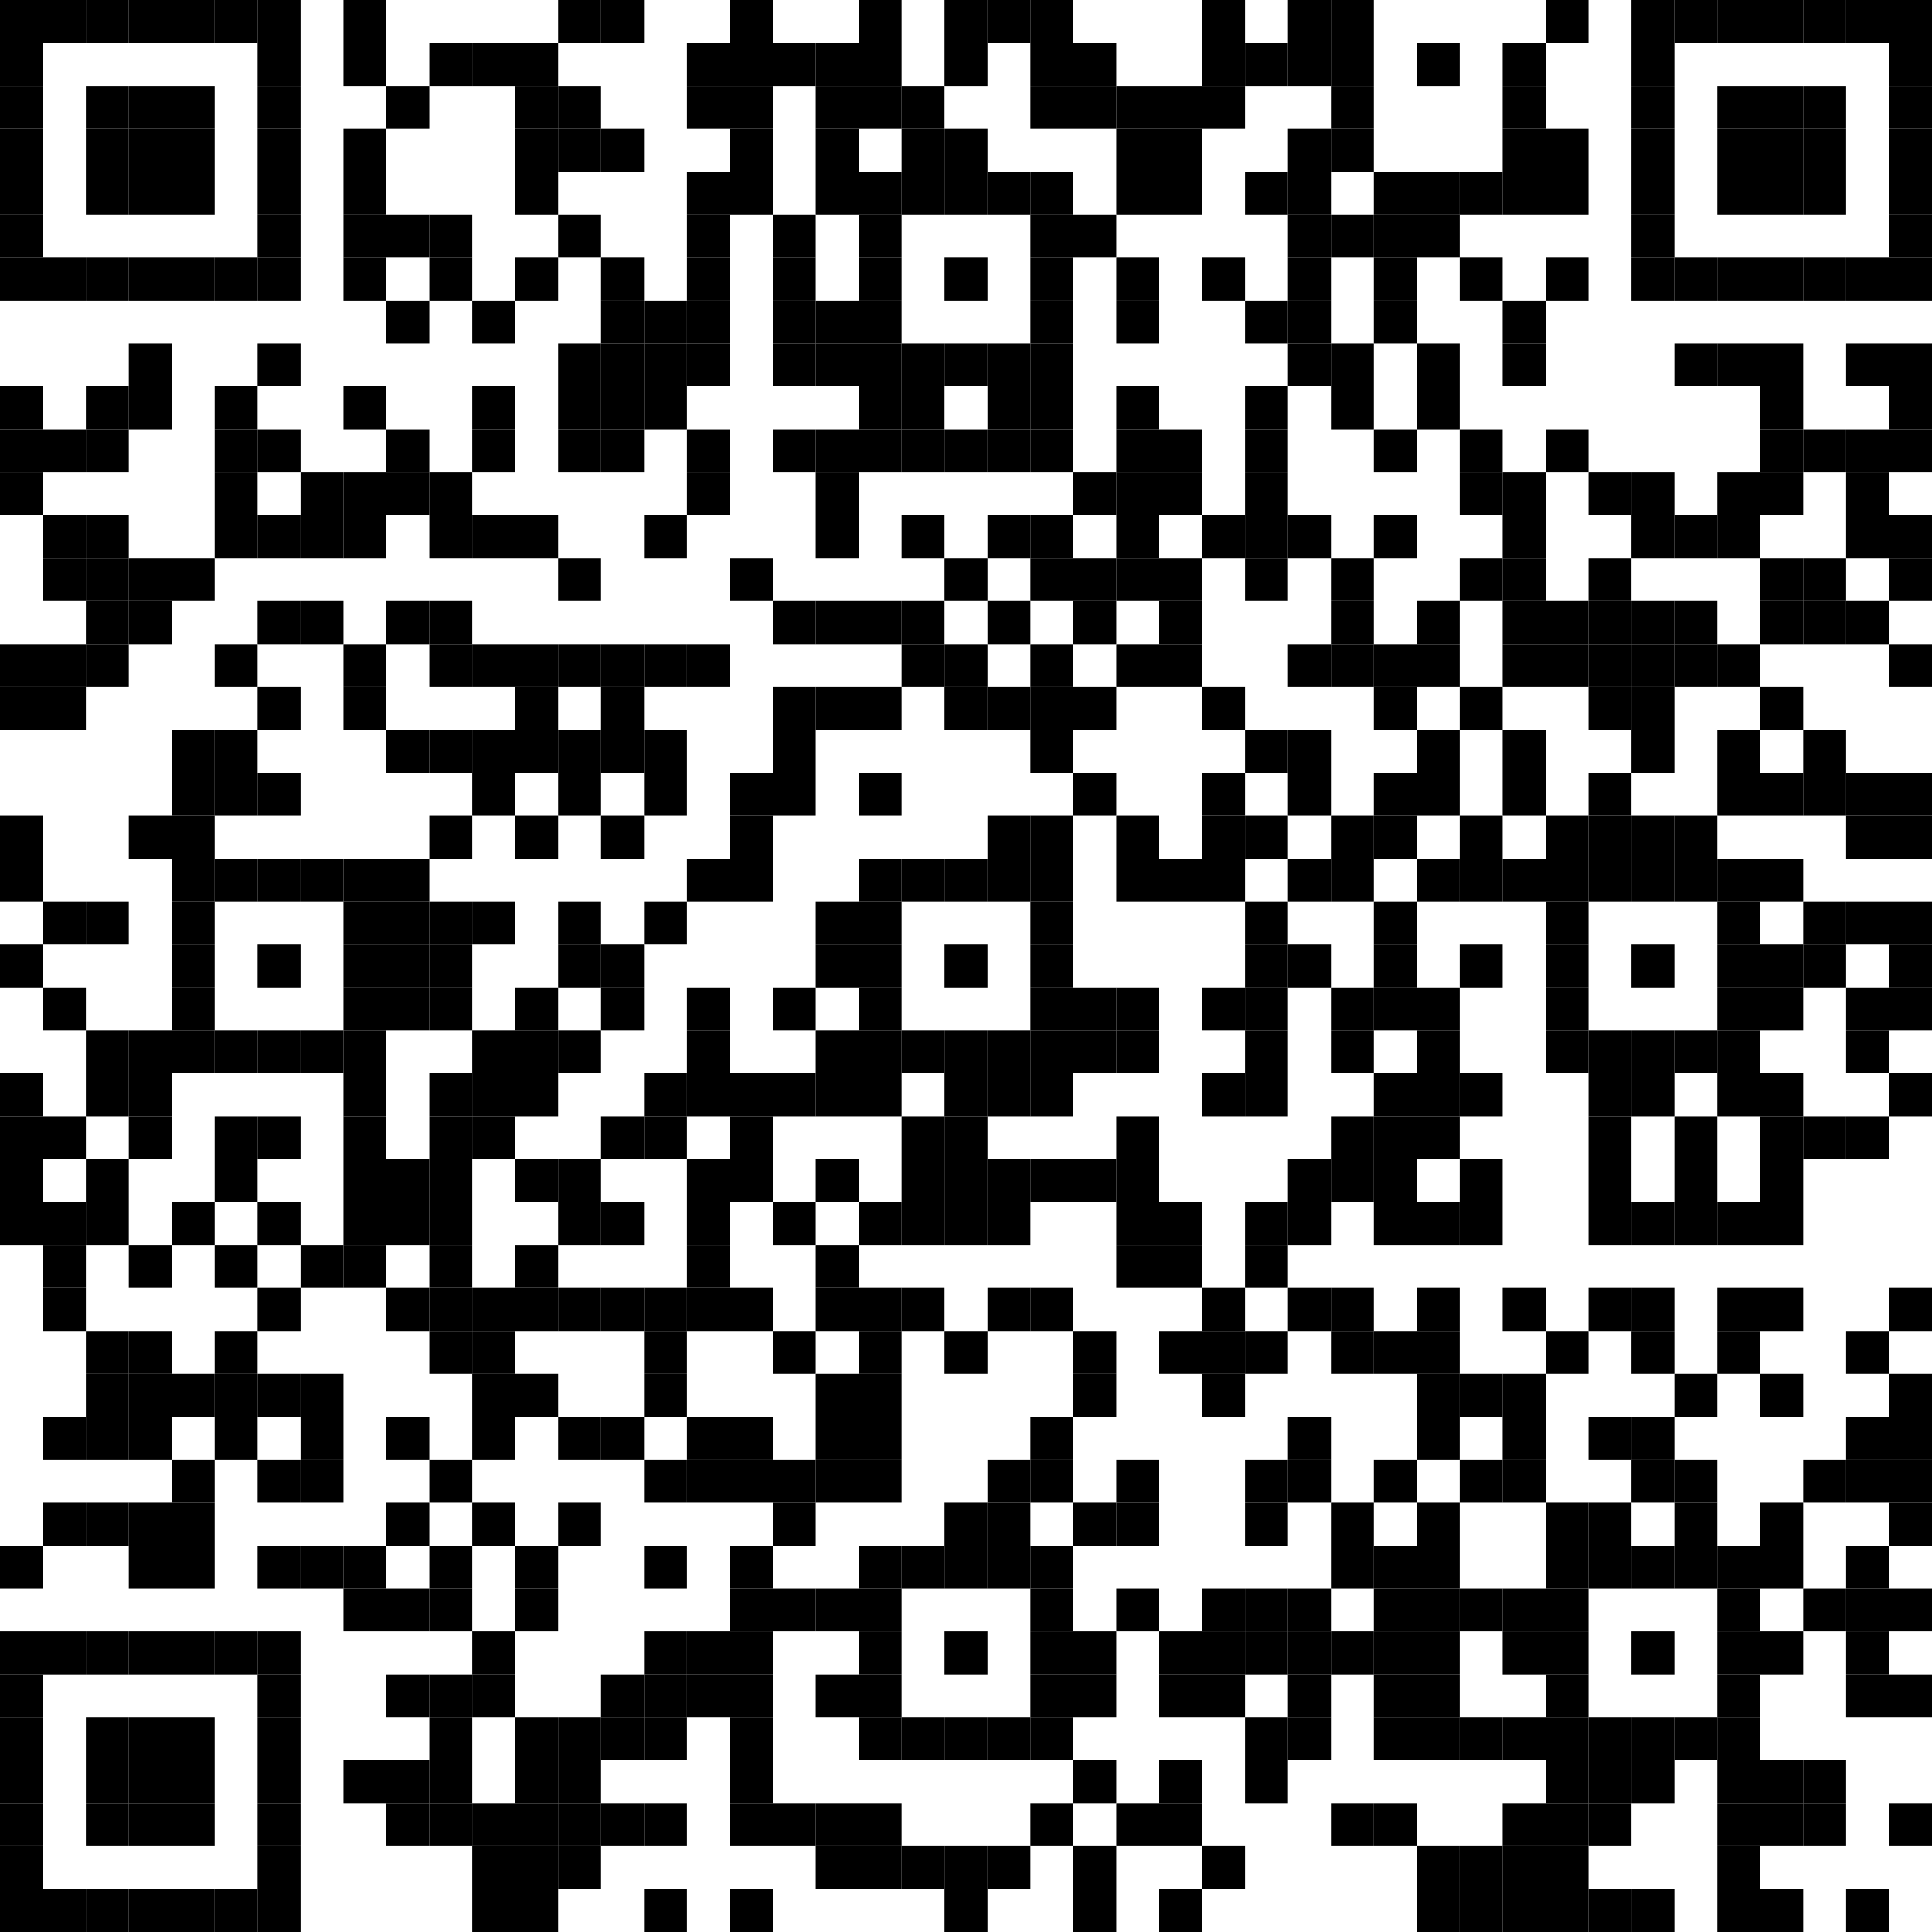<?xml version="1.0" standalone="no"?>
<svg xmlns="http://www.w3.org/2000/svg" viewBox="0 0 45 45" width="100%" height="100%" fill="#ffffff" xmlns:xlink="http://www.w3.org/1999/xlink"><rect fill="#ffffff" width="100%" height="100%"/><rect fill="#000000" width="1" height="1" id="template"/><use x="0" y="0" xlink:href="#template"/><use x="1" y="0" xlink:href="#template"/><use x="2" y="0" xlink:href="#template"/><use x="3" y="0" xlink:href="#template"/><use x="4" y="0" xlink:href="#template"/><use x="5" y="0" xlink:href="#template"/><use x="6" y="0" xlink:href="#template"/><use x="8" y="0" xlink:href="#template"/><use x="13" y="0" xlink:href="#template"/><use x="14" y="0" xlink:href="#template"/><use x="17" y="0" xlink:href="#template"/><use x="20" y="0" xlink:href="#template"/><use x="22" y="0" xlink:href="#template"/><use x="23" y="0" xlink:href="#template"/><use x="24" y="0" xlink:href="#template"/><use x="28" y="0" xlink:href="#template"/><use x="30" y="0" xlink:href="#template"/><use x="31" y="0" xlink:href="#template"/><use x="36" y="0" xlink:href="#template"/><use x="38" y="0" xlink:href="#template"/><use x="39" y="0" xlink:href="#template"/><use x="40" y="0" xlink:href="#template"/><use x="41" y="0" xlink:href="#template"/><use x="42" y="0" xlink:href="#template"/><use x="43" y="0" xlink:href="#template"/><use x="44" y="0" xlink:href="#template"/><use x="0" y="1" xlink:href="#template"/><use x="6" y="1" xlink:href="#template"/><use x="8" y="1" xlink:href="#template"/><use x="10" y="1" xlink:href="#template"/><use x="11" y="1" xlink:href="#template"/><use x="12" y="1" xlink:href="#template"/><use x="16" y="1" xlink:href="#template"/><use x="17" y="1" xlink:href="#template"/><use x="18" y="1" xlink:href="#template"/><use x="19" y="1" xlink:href="#template"/><use x="20" y="1" xlink:href="#template"/><use x="22" y="1" xlink:href="#template"/><use x="24" y="1" xlink:href="#template"/><use x="25" y="1" xlink:href="#template"/><use x="28" y="1" xlink:href="#template"/><use x="29" y="1" xlink:href="#template"/><use x="30" y="1" xlink:href="#template"/><use x="31" y="1" xlink:href="#template"/><use x="33" y="1" xlink:href="#template"/><use x="35" y="1" xlink:href="#template"/><use x="38" y="1" xlink:href="#template"/><use x="44" y="1" xlink:href="#template"/><use x="0" y="2" xlink:href="#template"/><use x="2" y="2" xlink:href="#template"/><use x="3" y="2" xlink:href="#template"/><use x="4" y="2" xlink:href="#template"/><use x="6" y="2" xlink:href="#template"/><use x="9" y="2" xlink:href="#template"/><use x="12" y="2" xlink:href="#template"/><use x="13" y="2" xlink:href="#template"/><use x="16" y="2" xlink:href="#template"/><use x="17" y="2" xlink:href="#template"/><use x="19" y="2" xlink:href="#template"/><use x="20" y="2" xlink:href="#template"/><use x="21" y="2" xlink:href="#template"/><use x="24" y="2" xlink:href="#template"/><use x="25" y="2" xlink:href="#template"/><use x="26" y="2" xlink:href="#template"/><use x="27" y="2" xlink:href="#template"/><use x="28" y="2" xlink:href="#template"/><use x="31" y="2" xlink:href="#template"/><use x="35" y="2" xlink:href="#template"/><use x="38" y="2" xlink:href="#template"/><use x="40" y="2" xlink:href="#template"/><use x="41" y="2" xlink:href="#template"/><use x="42" y="2" xlink:href="#template"/><use x="44" y="2" xlink:href="#template"/><use x="0" y="3" xlink:href="#template"/><use x="2" y="3" xlink:href="#template"/><use x="3" y="3" xlink:href="#template"/><use x="4" y="3" xlink:href="#template"/><use x="6" y="3" xlink:href="#template"/><use x="8" y="3" xlink:href="#template"/><use x="12" y="3" xlink:href="#template"/><use x="13" y="3" xlink:href="#template"/><use x="14" y="3" xlink:href="#template"/><use x="17" y="3" xlink:href="#template"/><use x="19" y="3" xlink:href="#template"/><use x="21" y="3" xlink:href="#template"/><use x="22" y="3" xlink:href="#template"/><use x="26" y="3" xlink:href="#template"/><use x="27" y="3" xlink:href="#template"/><use x="30" y="3" xlink:href="#template"/><use x="31" y="3" xlink:href="#template"/><use x="35" y="3" xlink:href="#template"/><use x="36" y="3" xlink:href="#template"/><use x="38" y="3" xlink:href="#template"/><use x="40" y="3" xlink:href="#template"/><use x="41" y="3" xlink:href="#template"/><use x="42" y="3" xlink:href="#template"/><use x="44" y="3" xlink:href="#template"/><use x="0" y="4" xlink:href="#template"/><use x="2" y="4" xlink:href="#template"/><use x="3" y="4" xlink:href="#template"/><use x="4" y="4" xlink:href="#template"/><use x="6" y="4" xlink:href="#template"/><use x="8" y="4" xlink:href="#template"/><use x="12" y="4" xlink:href="#template"/><use x="16" y="4" xlink:href="#template"/><use x="17" y="4" xlink:href="#template"/><use x="19" y="4" xlink:href="#template"/><use x="20" y="4" xlink:href="#template"/><use x="21" y="4" xlink:href="#template"/><use x="22" y="4" xlink:href="#template"/><use x="23" y="4" xlink:href="#template"/><use x="24" y="4" xlink:href="#template"/><use x="26" y="4" xlink:href="#template"/><use x="27" y="4" xlink:href="#template"/><use x="29" y="4" xlink:href="#template"/><use x="30" y="4" xlink:href="#template"/><use x="32" y="4" xlink:href="#template"/><use x="33" y="4" xlink:href="#template"/><use x="34" y="4" xlink:href="#template"/><use x="35" y="4" xlink:href="#template"/><use x="36" y="4" xlink:href="#template"/><use x="38" y="4" xlink:href="#template"/><use x="40" y="4" xlink:href="#template"/><use x="41" y="4" xlink:href="#template"/><use x="42" y="4" xlink:href="#template"/><use x="44" y="4" xlink:href="#template"/><use x="0" y="5" xlink:href="#template"/><use x="6" y="5" xlink:href="#template"/><use x="8" y="5" xlink:href="#template"/><use x="9" y="5" xlink:href="#template"/><use x="10" y="5" xlink:href="#template"/><use x="13" y="5" xlink:href="#template"/><use x="16" y="5" xlink:href="#template"/><use x="18" y="5" xlink:href="#template"/><use x="20" y="5" xlink:href="#template"/><use x="24" y="5" xlink:href="#template"/><use x="25" y="5" xlink:href="#template"/><use x="30" y="5" xlink:href="#template"/><use x="31" y="5" xlink:href="#template"/><use x="32" y="5" xlink:href="#template"/><use x="33" y="5" xlink:href="#template"/><use x="38" y="5" xlink:href="#template"/><use x="44" y="5" xlink:href="#template"/><use x="0" y="6" xlink:href="#template"/><use x="1" y="6" xlink:href="#template"/><use x="2" y="6" xlink:href="#template"/><use x="3" y="6" xlink:href="#template"/><use x="4" y="6" xlink:href="#template"/><use x="5" y="6" xlink:href="#template"/><use x="6" y="6" xlink:href="#template"/><use x="8" y="6" xlink:href="#template"/><use x="10" y="6" xlink:href="#template"/><use x="12" y="6" xlink:href="#template"/><use x="14" y="6" xlink:href="#template"/><use x="16" y="6" xlink:href="#template"/><use x="18" y="6" xlink:href="#template"/><use x="20" y="6" xlink:href="#template"/><use x="22" y="6" xlink:href="#template"/><use x="24" y="6" xlink:href="#template"/><use x="26" y="6" xlink:href="#template"/><use x="28" y="6" xlink:href="#template"/><use x="30" y="6" xlink:href="#template"/><use x="32" y="6" xlink:href="#template"/><use x="34" y="6" xlink:href="#template"/><use x="36" y="6" xlink:href="#template"/><use x="38" y="6" xlink:href="#template"/><use x="39" y="6" xlink:href="#template"/><use x="40" y="6" xlink:href="#template"/><use x="41" y="6" xlink:href="#template"/><use x="42" y="6" xlink:href="#template"/><use x="43" y="6" xlink:href="#template"/><use x="44" y="6" xlink:href="#template"/><use x="9" y="7" xlink:href="#template"/><use x="11" y="7" xlink:href="#template"/><use x="14" y="7" xlink:href="#template"/><use x="15" y="7" xlink:href="#template"/><use x="16" y="7" xlink:href="#template"/><use x="18" y="7" xlink:href="#template"/><use x="19" y="7" xlink:href="#template"/><use x="20" y="7" xlink:href="#template"/><use x="24" y="7" xlink:href="#template"/><use x="26" y="7" xlink:href="#template"/><use x="29" y="7" xlink:href="#template"/><use x="30" y="7" xlink:href="#template"/><use x="32" y="7" xlink:href="#template"/><use x="35" y="7" xlink:href="#template"/><use x="3" y="8" xlink:href="#template"/><use x="6" y="8" xlink:href="#template"/><use x="13" y="8" xlink:href="#template"/><use x="14" y="8" xlink:href="#template"/><use x="15" y="8" xlink:href="#template"/><use x="16" y="8" xlink:href="#template"/><use x="18" y="8" xlink:href="#template"/><use x="19" y="8" xlink:href="#template"/><use x="20" y="8" xlink:href="#template"/><use x="21" y="8" xlink:href="#template"/><use x="22" y="8" xlink:href="#template"/><use x="23" y="8" xlink:href="#template"/><use x="24" y="8" xlink:href="#template"/><use x="30" y="8" xlink:href="#template"/><use x="31" y="8" xlink:href="#template"/><use x="33" y="8" xlink:href="#template"/><use x="35" y="8" xlink:href="#template"/><use x="39" y="8" xlink:href="#template"/><use x="40" y="8" xlink:href="#template"/><use x="41" y="8" xlink:href="#template"/><use x="43" y="8" xlink:href="#template"/><use x="44" y="8" xlink:href="#template"/><use x="0" y="9" xlink:href="#template"/><use x="2" y="9" xlink:href="#template"/><use x="3" y="9" xlink:href="#template"/><use x="5" y="9" xlink:href="#template"/><use x="8" y="9" xlink:href="#template"/><use x="11" y="9" xlink:href="#template"/><use x="13" y="9" xlink:href="#template"/><use x="14" y="9" xlink:href="#template"/><use x="15" y="9" xlink:href="#template"/><use x="20" y="9" xlink:href="#template"/><use x="21" y="9" xlink:href="#template"/><use x="23" y="9" xlink:href="#template"/><use x="24" y="9" xlink:href="#template"/><use x="26" y="9" xlink:href="#template"/><use x="29" y="9" xlink:href="#template"/><use x="31" y="9" xlink:href="#template"/><use x="33" y="9" xlink:href="#template"/><use x="41" y="9" xlink:href="#template"/><use x="44" y="9" xlink:href="#template"/><use x="0" y="10" xlink:href="#template"/><use x="1" y="10" xlink:href="#template"/><use x="2" y="10" xlink:href="#template"/><use x="5" y="10" xlink:href="#template"/><use x="6" y="10" xlink:href="#template"/><use x="9" y="10" xlink:href="#template"/><use x="11" y="10" xlink:href="#template"/><use x="13" y="10" xlink:href="#template"/><use x="14" y="10" xlink:href="#template"/><use x="16" y="10" xlink:href="#template"/><use x="18" y="10" xlink:href="#template"/><use x="19" y="10" xlink:href="#template"/><use x="20" y="10" xlink:href="#template"/><use x="21" y="10" xlink:href="#template"/><use x="22" y="10" xlink:href="#template"/><use x="23" y="10" xlink:href="#template"/><use x="24" y="10" xlink:href="#template"/><use x="26" y="10" xlink:href="#template"/><use x="27" y="10" xlink:href="#template"/><use x="29" y="10" xlink:href="#template"/><use x="32" y="10" xlink:href="#template"/><use x="34" y="10" xlink:href="#template"/><use x="36" y="10" xlink:href="#template"/><use x="41" y="10" xlink:href="#template"/><use x="42" y="10" xlink:href="#template"/><use x="43" y="10" xlink:href="#template"/><use x="44" y="10" xlink:href="#template"/><use x="0" y="11" xlink:href="#template"/><use x="5" y="11" xlink:href="#template"/><use x="7" y="11" xlink:href="#template"/><use x="8" y="11" xlink:href="#template"/><use x="9" y="11" xlink:href="#template"/><use x="10" y="11" xlink:href="#template"/><use x="16" y="11" xlink:href="#template"/><use x="19" y="11" xlink:href="#template"/><use x="25" y="11" xlink:href="#template"/><use x="26" y="11" xlink:href="#template"/><use x="27" y="11" xlink:href="#template"/><use x="29" y="11" xlink:href="#template"/><use x="34" y="11" xlink:href="#template"/><use x="35" y="11" xlink:href="#template"/><use x="37" y="11" xlink:href="#template"/><use x="38" y="11" xlink:href="#template"/><use x="40" y="11" xlink:href="#template"/><use x="41" y="11" xlink:href="#template"/><use x="43" y="11" xlink:href="#template"/><use x="1" y="12" xlink:href="#template"/><use x="2" y="12" xlink:href="#template"/><use x="5" y="12" xlink:href="#template"/><use x="6" y="12" xlink:href="#template"/><use x="7" y="12" xlink:href="#template"/><use x="8" y="12" xlink:href="#template"/><use x="10" y="12" xlink:href="#template"/><use x="11" y="12" xlink:href="#template"/><use x="12" y="12" xlink:href="#template"/><use x="15" y="12" xlink:href="#template"/><use x="19" y="12" xlink:href="#template"/><use x="21" y="12" xlink:href="#template"/><use x="23" y="12" xlink:href="#template"/><use x="24" y="12" xlink:href="#template"/><use x="26" y="12" xlink:href="#template"/><use x="28" y="12" xlink:href="#template"/><use x="29" y="12" xlink:href="#template"/><use x="30" y="12" xlink:href="#template"/><use x="32" y="12" xlink:href="#template"/><use x="35" y="12" xlink:href="#template"/><use x="38" y="12" xlink:href="#template"/><use x="39" y="12" xlink:href="#template"/><use x="40" y="12" xlink:href="#template"/><use x="43" y="12" xlink:href="#template"/><use x="44" y="12" xlink:href="#template"/><use x="1" y="13" xlink:href="#template"/><use x="2" y="13" xlink:href="#template"/><use x="3" y="13" xlink:href="#template"/><use x="4" y="13" xlink:href="#template"/><use x="13" y="13" xlink:href="#template"/><use x="17" y="13" xlink:href="#template"/><use x="22" y="13" xlink:href="#template"/><use x="24" y="13" xlink:href="#template"/><use x="25" y="13" xlink:href="#template"/><use x="26" y="13" xlink:href="#template"/><use x="27" y="13" xlink:href="#template"/><use x="29" y="13" xlink:href="#template"/><use x="31" y="13" xlink:href="#template"/><use x="34" y="13" xlink:href="#template"/><use x="35" y="13" xlink:href="#template"/><use x="37" y="13" xlink:href="#template"/><use x="41" y="13" xlink:href="#template"/><use x="42" y="13" xlink:href="#template"/><use x="44" y="13" xlink:href="#template"/><use x="2" y="14" xlink:href="#template"/><use x="3" y="14" xlink:href="#template"/><use x="6" y="14" xlink:href="#template"/><use x="7" y="14" xlink:href="#template"/><use x="9" y="14" xlink:href="#template"/><use x="10" y="14" xlink:href="#template"/><use x="18" y="14" xlink:href="#template"/><use x="19" y="14" xlink:href="#template"/><use x="20" y="14" xlink:href="#template"/><use x="21" y="14" xlink:href="#template"/><use x="23" y="14" xlink:href="#template"/><use x="25" y="14" xlink:href="#template"/><use x="27" y="14" xlink:href="#template"/><use x="31" y="14" xlink:href="#template"/><use x="33" y="14" xlink:href="#template"/><use x="35" y="14" xlink:href="#template"/><use x="36" y="14" xlink:href="#template"/><use x="37" y="14" xlink:href="#template"/><use x="38" y="14" xlink:href="#template"/><use x="39" y="14" xlink:href="#template"/><use x="41" y="14" xlink:href="#template"/><use x="42" y="14" xlink:href="#template"/><use x="43" y="14" xlink:href="#template"/><use x="0" y="15" xlink:href="#template"/><use x="1" y="15" xlink:href="#template"/><use x="2" y="15" xlink:href="#template"/><use x="5" y="15" xlink:href="#template"/><use x="8" y="15" xlink:href="#template"/><use x="10" y="15" xlink:href="#template"/><use x="11" y="15" xlink:href="#template"/><use x="12" y="15" xlink:href="#template"/><use x="13" y="15" xlink:href="#template"/><use x="14" y="15" xlink:href="#template"/><use x="15" y="15" xlink:href="#template"/><use x="16" y="15" xlink:href="#template"/><use x="21" y="15" xlink:href="#template"/><use x="22" y="15" xlink:href="#template"/><use x="24" y="15" xlink:href="#template"/><use x="26" y="15" xlink:href="#template"/><use x="27" y="15" xlink:href="#template"/><use x="30" y="15" xlink:href="#template"/><use x="31" y="15" xlink:href="#template"/><use x="32" y="15" xlink:href="#template"/><use x="33" y="15" xlink:href="#template"/><use x="35" y="15" xlink:href="#template"/><use x="36" y="15" xlink:href="#template"/><use x="37" y="15" xlink:href="#template"/><use x="38" y="15" xlink:href="#template"/><use x="39" y="15" xlink:href="#template"/><use x="40" y="15" xlink:href="#template"/><use x="44" y="15" xlink:href="#template"/><use x="0" y="16" xlink:href="#template"/><use x="1" y="16" xlink:href="#template"/><use x="6" y="16" xlink:href="#template"/><use x="8" y="16" xlink:href="#template"/><use x="12" y="16" xlink:href="#template"/><use x="14" y="16" xlink:href="#template"/><use x="18" y="16" xlink:href="#template"/><use x="19" y="16" xlink:href="#template"/><use x="20" y="16" xlink:href="#template"/><use x="22" y="16" xlink:href="#template"/><use x="23" y="16" xlink:href="#template"/><use x="24" y="16" xlink:href="#template"/><use x="25" y="16" xlink:href="#template"/><use x="28" y="16" xlink:href="#template"/><use x="32" y="16" xlink:href="#template"/><use x="34" y="16" xlink:href="#template"/><use x="37" y="16" xlink:href="#template"/><use x="38" y="16" xlink:href="#template"/><use x="41" y="16" xlink:href="#template"/><use x="4" y="17" xlink:href="#template"/><use x="5" y="17" xlink:href="#template"/><use x="9" y="17" xlink:href="#template"/><use x="10" y="17" xlink:href="#template"/><use x="11" y="17" xlink:href="#template"/><use x="12" y="17" xlink:href="#template"/><use x="13" y="17" xlink:href="#template"/><use x="14" y="17" xlink:href="#template"/><use x="15" y="17" xlink:href="#template"/><use x="18" y="17" xlink:href="#template"/><use x="24" y="17" xlink:href="#template"/><use x="29" y="17" xlink:href="#template"/><use x="30" y="17" xlink:href="#template"/><use x="33" y="17" xlink:href="#template"/><use x="35" y="17" xlink:href="#template"/><use x="38" y="17" xlink:href="#template"/><use x="40" y="17" xlink:href="#template"/><use x="42" y="17" xlink:href="#template"/><use x="4" y="18" xlink:href="#template"/><use x="5" y="18" xlink:href="#template"/><use x="6" y="18" xlink:href="#template"/><use x="11" y="18" xlink:href="#template"/><use x="13" y="18" xlink:href="#template"/><use x="15" y="18" xlink:href="#template"/><use x="17" y="18" xlink:href="#template"/><use x="18" y="18" xlink:href="#template"/><use x="20" y="18" xlink:href="#template"/><use x="25" y="18" xlink:href="#template"/><use x="28" y="18" xlink:href="#template"/><use x="30" y="18" xlink:href="#template"/><use x="32" y="18" xlink:href="#template"/><use x="33" y="18" xlink:href="#template"/><use x="35" y="18" xlink:href="#template"/><use x="37" y="18" xlink:href="#template"/><use x="40" y="18" xlink:href="#template"/><use x="41" y="18" xlink:href="#template"/><use x="42" y="18" xlink:href="#template"/><use x="43" y="18" xlink:href="#template"/><use x="44" y="18" xlink:href="#template"/><use x="0" y="19" xlink:href="#template"/><use x="3" y="19" xlink:href="#template"/><use x="4" y="19" xlink:href="#template"/><use x="10" y="19" xlink:href="#template"/><use x="12" y="19" xlink:href="#template"/><use x="14" y="19" xlink:href="#template"/><use x="17" y="19" xlink:href="#template"/><use x="23" y="19" xlink:href="#template"/><use x="24" y="19" xlink:href="#template"/><use x="26" y="19" xlink:href="#template"/><use x="28" y="19" xlink:href="#template"/><use x="29" y="19" xlink:href="#template"/><use x="31" y="19" xlink:href="#template"/><use x="32" y="19" xlink:href="#template"/><use x="34" y="19" xlink:href="#template"/><use x="36" y="19" xlink:href="#template"/><use x="37" y="19" xlink:href="#template"/><use x="38" y="19" xlink:href="#template"/><use x="39" y="19" xlink:href="#template"/><use x="43" y="19" xlink:href="#template"/><use x="44" y="19" xlink:href="#template"/><use x="0" y="20" xlink:href="#template"/><use x="4" y="20" xlink:href="#template"/><use x="5" y="20" xlink:href="#template"/><use x="6" y="20" xlink:href="#template"/><use x="7" y="20" xlink:href="#template"/><use x="8" y="20" xlink:href="#template"/><use x="9" y="20" xlink:href="#template"/><use x="16" y="20" xlink:href="#template"/><use x="17" y="20" xlink:href="#template"/><use x="20" y="20" xlink:href="#template"/><use x="21" y="20" xlink:href="#template"/><use x="22" y="20" xlink:href="#template"/><use x="23" y="20" xlink:href="#template"/><use x="24" y="20" xlink:href="#template"/><use x="26" y="20" xlink:href="#template"/><use x="27" y="20" xlink:href="#template"/><use x="28" y="20" xlink:href="#template"/><use x="30" y="20" xlink:href="#template"/><use x="31" y="20" xlink:href="#template"/><use x="33" y="20" xlink:href="#template"/><use x="34" y="20" xlink:href="#template"/><use x="35" y="20" xlink:href="#template"/><use x="36" y="20" xlink:href="#template"/><use x="37" y="20" xlink:href="#template"/><use x="38" y="20" xlink:href="#template"/><use x="39" y="20" xlink:href="#template"/><use x="40" y="20" xlink:href="#template"/><use x="41" y="20" xlink:href="#template"/><use x="1" y="21" xlink:href="#template"/><use x="2" y="21" xlink:href="#template"/><use x="4" y="21" xlink:href="#template"/><use x="8" y="21" xlink:href="#template"/><use x="9" y="21" xlink:href="#template"/><use x="10" y="21" xlink:href="#template"/><use x="11" y="21" xlink:href="#template"/><use x="13" y="21" xlink:href="#template"/><use x="15" y="21" xlink:href="#template"/><use x="19" y="21" xlink:href="#template"/><use x="20" y="21" xlink:href="#template"/><use x="24" y="21" xlink:href="#template"/><use x="29" y="21" xlink:href="#template"/><use x="32" y="21" xlink:href="#template"/><use x="36" y="21" xlink:href="#template"/><use x="40" y="21" xlink:href="#template"/><use x="42" y="21" xlink:href="#template"/><use x="43" y="21" xlink:href="#template"/><use x="44" y="21" xlink:href="#template"/><use x="0" y="22" xlink:href="#template"/><use x="4" y="22" xlink:href="#template"/><use x="6" y="22" xlink:href="#template"/><use x="8" y="22" xlink:href="#template"/><use x="9" y="22" xlink:href="#template"/><use x="10" y="22" xlink:href="#template"/><use x="13" y="22" xlink:href="#template"/><use x="14" y="22" xlink:href="#template"/><use x="19" y="22" xlink:href="#template"/><use x="20" y="22" xlink:href="#template"/><use x="22" y="22" xlink:href="#template"/><use x="24" y="22" xlink:href="#template"/><use x="29" y="22" xlink:href="#template"/><use x="30" y="22" xlink:href="#template"/><use x="32" y="22" xlink:href="#template"/><use x="34" y="22" xlink:href="#template"/><use x="36" y="22" xlink:href="#template"/><use x="38" y="22" xlink:href="#template"/><use x="40" y="22" xlink:href="#template"/><use x="41" y="22" xlink:href="#template"/><use x="42" y="22" xlink:href="#template"/><use x="44" y="22" xlink:href="#template"/><use x="1" y="23" xlink:href="#template"/><use x="4" y="23" xlink:href="#template"/><use x="8" y="23" xlink:href="#template"/><use x="9" y="23" xlink:href="#template"/><use x="10" y="23" xlink:href="#template"/><use x="12" y="23" xlink:href="#template"/><use x="14" y="23" xlink:href="#template"/><use x="16" y="23" xlink:href="#template"/><use x="18" y="23" xlink:href="#template"/><use x="20" y="23" xlink:href="#template"/><use x="24" y="23" xlink:href="#template"/><use x="25" y="23" xlink:href="#template"/><use x="26" y="23" xlink:href="#template"/><use x="28" y="23" xlink:href="#template"/><use x="29" y="23" xlink:href="#template"/><use x="31" y="23" xlink:href="#template"/><use x="32" y="23" xlink:href="#template"/><use x="33" y="23" xlink:href="#template"/><use x="36" y="23" xlink:href="#template"/><use x="40" y="23" xlink:href="#template"/><use x="41" y="23" xlink:href="#template"/><use x="43" y="23" xlink:href="#template"/><use x="44" y="23" xlink:href="#template"/><use x="2" y="24" xlink:href="#template"/><use x="3" y="24" xlink:href="#template"/><use x="4" y="24" xlink:href="#template"/><use x="5" y="24" xlink:href="#template"/><use x="6" y="24" xlink:href="#template"/><use x="7" y="24" xlink:href="#template"/><use x="8" y="24" xlink:href="#template"/><use x="11" y="24" xlink:href="#template"/><use x="12" y="24" xlink:href="#template"/><use x="13" y="24" xlink:href="#template"/><use x="16" y="24" xlink:href="#template"/><use x="19" y="24" xlink:href="#template"/><use x="20" y="24" xlink:href="#template"/><use x="21" y="24" xlink:href="#template"/><use x="22" y="24" xlink:href="#template"/><use x="23" y="24" xlink:href="#template"/><use x="24" y="24" xlink:href="#template"/><use x="25" y="24" xlink:href="#template"/><use x="26" y="24" xlink:href="#template"/><use x="29" y="24" xlink:href="#template"/><use x="31" y="24" xlink:href="#template"/><use x="33" y="24" xlink:href="#template"/><use x="36" y="24" xlink:href="#template"/><use x="37" y="24" xlink:href="#template"/><use x="38" y="24" xlink:href="#template"/><use x="39" y="24" xlink:href="#template"/><use x="40" y="24" xlink:href="#template"/><use x="43" y="24" xlink:href="#template"/><use x="0" y="25" xlink:href="#template"/><use x="2" y="25" xlink:href="#template"/><use x="3" y="25" xlink:href="#template"/><use x="8" y="25" xlink:href="#template"/><use x="10" y="25" xlink:href="#template"/><use x="11" y="25" xlink:href="#template"/><use x="12" y="25" xlink:href="#template"/><use x="15" y="25" xlink:href="#template"/><use x="16" y="25" xlink:href="#template"/><use x="17" y="25" xlink:href="#template"/><use x="18" y="25" xlink:href="#template"/><use x="19" y="25" xlink:href="#template"/><use x="20" y="25" xlink:href="#template"/><use x="22" y="25" xlink:href="#template"/><use x="23" y="25" xlink:href="#template"/><use x="24" y="25" xlink:href="#template"/><use x="28" y="25" xlink:href="#template"/><use x="29" y="25" xlink:href="#template"/><use x="32" y="25" xlink:href="#template"/><use x="33" y="25" xlink:href="#template"/><use x="34" y="25" xlink:href="#template"/><use x="37" y="25" xlink:href="#template"/><use x="38" y="25" xlink:href="#template"/><use x="40" y="25" xlink:href="#template"/><use x="41" y="25" xlink:href="#template"/><use x="44" y="25" xlink:href="#template"/><use x="0" y="26" xlink:href="#template"/><use x="1" y="26" xlink:href="#template"/><use x="3" y="26" xlink:href="#template"/><use x="5" y="26" xlink:href="#template"/><use x="6" y="26" xlink:href="#template"/><use x="8" y="26" xlink:href="#template"/><use x="10" y="26" xlink:href="#template"/><use x="11" y="26" xlink:href="#template"/><use x="14" y="26" xlink:href="#template"/><use x="15" y="26" xlink:href="#template"/><use x="17" y="26" xlink:href="#template"/><use x="21" y="26" xlink:href="#template"/><use x="22" y="26" xlink:href="#template"/><use x="26" y="26" xlink:href="#template"/><use x="31" y="26" xlink:href="#template"/><use x="32" y="26" xlink:href="#template"/><use x="33" y="26" xlink:href="#template"/><use x="37" y="26" xlink:href="#template"/><use x="39" y="26" xlink:href="#template"/><use x="41" y="26" xlink:href="#template"/><use x="42" y="26" xlink:href="#template"/><use x="43" y="26" xlink:href="#template"/><use x="0" y="27" xlink:href="#template"/><use x="2" y="27" xlink:href="#template"/><use x="5" y="27" xlink:href="#template"/><use x="8" y="27" xlink:href="#template"/><use x="9" y="27" xlink:href="#template"/><use x="10" y="27" xlink:href="#template"/><use x="12" y="27" xlink:href="#template"/><use x="13" y="27" xlink:href="#template"/><use x="16" y="27" xlink:href="#template"/><use x="17" y="27" xlink:href="#template"/><use x="19" y="27" xlink:href="#template"/><use x="21" y="27" xlink:href="#template"/><use x="22" y="27" xlink:href="#template"/><use x="23" y="27" xlink:href="#template"/><use x="24" y="27" xlink:href="#template"/><use x="25" y="27" xlink:href="#template"/><use x="26" y="27" xlink:href="#template"/><use x="30" y="27" xlink:href="#template"/><use x="31" y="27" xlink:href="#template"/><use x="32" y="27" xlink:href="#template"/><use x="34" y="27" xlink:href="#template"/><use x="37" y="27" xlink:href="#template"/><use x="39" y="27" xlink:href="#template"/><use x="41" y="27" xlink:href="#template"/><use x="0" y="28" xlink:href="#template"/><use x="1" y="28" xlink:href="#template"/><use x="2" y="28" xlink:href="#template"/><use x="4" y="28" xlink:href="#template"/><use x="6" y="28" xlink:href="#template"/><use x="8" y="28" xlink:href="#template"/><use x="9" y="28" xlink:href="#template"/><use x="10" y="28" xlink:href="#template"/><use x="13" y="28" xlink:href="#template"/><use x="14" y="28" xlink:href="#template"/><use x="16" y="28" xlink:href="#template"/><use x="18" y="28" xlink:href="#template"/><use x="20" y="28" xlink:href="#template"/><use x="21" y="28" xlink:href="#template"/><use x="22" y="28" xlink:href="#template"/><use x="23" y="28" xlink:href="#template"/><use x="26" y="28" xlink:href="#template"/><use x="27" y="28" xlink:href="#template"/><use x="29" y="28" xlink:href="#template"/><use x="30" y="28" xlink:href="#template"/><use x="32" y="28" xlink:href="#template"/><use x="33" y="28" xlink:href="#template"/><use x="34" y="28" xlink:href="#template"/><use x="37" y="28" xlink:href="#template"/><use x="38" y="28" xlink:href="#template"/><use x="39" y="28" xlink:href="#template"/><use x="40" y="28" xlink:href="#template"/><use x="41" y="28" xlink:href="#template"/><use x="1" y="29" xlink:href="#template"/><use x="3" y="29" xlink:href="#template"/><use x="5" y="29" xlink:href="#template"/><use x="7" y="29" xlink:href="#template"/><use x="8" y="29" xlink:href="#template"/><use x="10" y="29" xlink:href="#template"/><use x="12" y="29" xlink:href="#template"/><use x="16" y="29" xlink:href="#template"/><use x="19" y="29" xlink:href="#template"/><use x="26" y="29" xlink:href="#template"/><use x="27" y="29" xlink:href="#template"/><use x="29" y="29" xlink:href="#template"/><use x="1" y="30" xlink:href="#template"/><use x="6" y="30" xlink:href="#template"/><use x="9" y="30" xlink:href="#template"/><use x="10" y="30" xlink:href="#template"/><use x="11" y="30" xlink:href="#template"/><use x="12" y="30" xlink:href="#template"/><use x="13" y="30" xlink:href="#template"/><use x="14" y="30" xlink:href="#template"/><use x="15" y="30" xlink:href="#template"/><use x="16" y="30" xlink:href="#template"/><use x="17" y="30" xlink:href="#template"/><use x="19" y="30" xlink:href="#template"/><use x="20" y="30" xlink:href="#template"/><use x="21" y="30" xlink:href="#template"/><use x="23" y="30" xlink:href="#template"/><use x="24" y="30" xlink:href="#template"/><use x="28" y="30" xlink:href="#template"/><use x="30" y="30" xlink:href="#template"/><use x="31" y="30" xlink:href="#template"/><use x="33" y="30" xlink:href="#template"/><use x="35" y="30" xlink:href="#template"/><use x="37" y="30" xlink:href="#template"/><use x="38" y="30" xlink:href="#template"/><use x="40" y="30" xlink:href="#template"/><use x="41" y="30" xlink:href="#template"/><use x="44" y="30" xlink:href="#template"/><use x="2" y="31" xlink:href="#template"/><use x="3" y="31" xlink:href="#template"/><use x="5" y="31" xlink:href="#template"/><use x="10" y="31" xlink:href="#template"/><use x="11" y="31" xlink:href="#template"/><use x="15" y="31" xlink:href="#template"/><use x="18" y="31" xlink:href="#template"/><use x="20" y="31" xlink:href="#template"/><use x="22" y="31" xlink:href="#template"/><use x="25" y="31" xlink:href="#template"/><use x="27" y="31" xlink:href="#template"/><use x="28" y="31" xlink:href="#template"/><use x="29" y="31" xlink:href="#template"/><use x="31" y="31" xlink:href="#template"/><use x="32" y="31" xlink:href="#template"/><use x="33" y="31" xlink:href="#template"/><use x="36" y="31" xlink:href="#template"/><use x="38" y="31" xlink:href="#template"/><use x="40" y="31" xlink:href="#template"/><use x="43" y="31" xlink:href="#template"/><use x="2" y="32" xlink:href="#template"/><use x="3" y="32" xlink:href="#template"/><use x="4" y="32" xlink:href="#template"/><use x="5" y="32" xlink:href="#template"/><use x="6" y="32" xlink:href="#template"/><use x="7" y="32" xlink:href="#template"/><use x="11" y="32" xlink:href="#template"/><use x="12" y="32" xlink:href="#template"/><use x="15" y="32" xlink:href="#template"/><use x="19" y="32" xlink:href="#template"/><use x="20" y="32" xlink:href="#template"/><use x="25" y="32" xlink:href="#template"/><use x="28" y="32" xlink:href="#template"/><use x="33" y="32" xlink:href="#template"/><use x="34" y="32" xlink:href="#template"/><use x="35" y="32" xlink:href="#template"/><use x="39" y="32" xlink:href="#template"/><use x="41" y="32" xlink:href="#template"/><use x="44" y="32" xlink:href="#template"/><use x="1" y="33" xlink:href="#template"/><use x="2" y="33" xlink:href="#template"/><use x="3" y="33" xlink:href="#template"/><use x="5" y="33" xlink:href="#template"/><use x="7" y="33" xlink:href="#template"/><use x="9" y="33" xlink:href="#template"/><use x="11" y="33" xlink:href="#template"/><use x="13" y="33" xlink:href="#template"/><use x="14" y="33" xlink:href="#template"/><use x="16" y="33" xlink:href="#template"/><use x="17" y="33" xlink:href="#template"/><use x="19" y="33" xlink:href="#template"/><use x="20" y="33" xlink:href="#template"/><use x="24" y="33" xlink:href="#template"/><use x="30" y="33" xlink:href="#template"/><use x="33" y="33" xlink:href="#template"/><use x="35" y="33" xlink:href="#template"/><use x="37" y="33" xlink:href="#template"/><use x="38" y="33" xlink:href="#template"/><use x="43" y="33" xlink:href="#template"/><use x="44" y="33" xlink:href="#template"/><use x="4" y="34" xlink:href="#template"/><use x="6" y="34" xlink:href="#template"/><use x="7" y="34" xlink:href="#template"/><use x="10" y="34" xlink:href="#template"/><use x="15" y="34" xlink:href="#template"/><use x="16" y="34" xlink:href="#template"/><use x="17" y="34" xlink:href="#template"/><use x="18" y="34" xlink:href="#template"/><use x="19" y="34" xlink:href="#template"/><use x="20" y="34" xlink:href="#template"/><use x="23" y="34" xlink:href="#template"/><use x="24" y="34" xlink:href="#template"/><use x="26" y="34" xlink:href="#template"/><use x="29" y="34" xlink:href="#template"/><use x="30" y="34" xlink:href="#template"/><use x="32" y="34" xlink:href="#template"/><use x="34" y="34" xlink:href="#template"/><use x="35" y="34" xlink:href="#template"/><use x="38" y="34" xlink:href="#template"/><use x="39" y="34" xlink:href="#template"/><use x="42" y="34" xlink:href="#template"/><use x="43" y="34" xlink:href="#template"/><use x="44" y="34" xlink:href="#template"/><use x="1" y="35" xlink:href="#template"/><use x="2" y="35" xlink:href="#template"/><use x="3" y="35" xlink:href="#template"/><use x="4" y="35" xlink:href="#template"/><use x="9" y="35" xlink:href="#template"/><use x="11" y="35" xlink:href="#template"/><use x="13" y="35" xlink:href="#template"/><use x="18" y="35" xlink:href="#template"/><use x="22" y="35" xlink:href="#template"/><use x="23" y="35" xlink:href="#template"/><use x="25" y="35" xlink:href="#template"/><use x="26" y="35" xlink:href="#template"/><use x="29" y="35" xlink:href="#template"/><use x="31" y="35" xlink:href="#template"/><use x="33" y="35" xlink:href="#template"/><use x="36" y="35" xlink:href="#template"/><use x="37" y="35" xlink:href="#template"/><use x="39" y="35" xlink:href="#template"/><use x="41" y="35" xlink:href="#template"/><use x="44" y="35" xlink:href="#template"/><use x="0" y="36" xlink:href="#template"/><use x="3" y="36" xlink:href="#template"/><use x="4" y="36" xlink:href="#template"/><use x="6" y="36" xlink:href="#template"/><use x="7" y="36" xlink:href="#template"/><use x="8" y="36" xlink:href="#template"/><use x="10" y="36" xlink:href="#template"/><use x="12" y="36" xlink:href="#template"/><use x="15" y="36" xlink:href="#template"/><use x="17" y="36" xlink:href="#template"/><use x="20" y="36" xlink:href="#template"/><use x="21" y="36" xlink:href="#template"/><use x="22" y="36" xlink:href="#template"/><use x="23" y="36" xlink:href="#template"/><use x="24" y="36" xlink:href="#template"/><use x="31" y="36" xlink:href="#template"/><use x="32" y="36" xlink:href="#template"/><use x="33" y="36" xlink:href="#template"/><use x="36" y="36" xlink:href="#template"/><use x="37" y="36" xlink:href="#template"/><use x="38" y="36" xlink:href="#template"/><use x="39" y="36" xlink:href="#template"/><use x="40" y="36" xlink:href="#template"/><use x="41" y="36" xlink:href="#template"/><use x="43" y="36" xlink:href="#template"/><use x="8" y="37" xlink:href="#template"/><use x="9" y="37" xlink:href="#template"/><use x="10" y="37" xlink:href="#template"/><use x="12" y="37" xlink:href="#template"/><use x="17" y="37" xlink:href="#template"/><use x="18" y="37" xlink:href="#template"/><use x="19" y="37" xlink:href="#template"/><use x="20" y="37" xlink:href="#template"/><use x="24" y="37" xlink:href="#template"/><use x="26" y="37" xlink:href="#template"/><use x="28" y="37" xlink:href="#template"/><use x="29" y="37" xlink:href="#template"/><use x="30" y="37" xlink:href="#template"/><use x="32" y="37" xlink:href="#template"/><use x="33" y="37" xlink:href="#template"/><use x="34" y="37" xlink:href="#template"/><use x="35" y="37" xlink:href="#template"/><use x="36" y="37" xlink:href="#template"/><use x="40" y="37" xlink:href="#template"/><use x="42" y="37" xlink:href="#template"/><use x="43" y="37" xlink:href="#template"/><use x="44" y="37" xlink:href="#template"/><use x="0" y="38" xlink:href="#template"/><use x="1" y="38" xlink:href="#template"/><use x="2" y="38" xlink:href="#template"/><use x="3" y="38" xlink:href="#template"/><use x="4" y="38" xlink:href="#template"/><use x="5" y="38" xlink:href="#template"/><use x="6" y="38" xlink:href="#template"/><use x="11" y="38" xlink:href="#template"/><use x="15" y="38" xlink:href="#template"/><use x="16" y="38" xlink:href="#template"/><use x="17" y="38" xlink:href="#template"/><use x="20" y="38" xlink:href="#template"/><use x="22" y="38" xlink:href="#template"/><use x="24" y="38" xlink:href="#template"/><use x="25" y="38" xlink:href="#template"/><use x="27" y="38" xlink:href="#template"/><use x="28" y="38" xlink:href="#template"/><use x="29" y="38" xlink:href="#template"/><use x="30" y="38" xlink:href="#template"/><use x="31" y="38" xlink:href="#template"/><use x="32" y="38" xlink:href="#template"/><use x="33" y="38" xlink:href="#template"/><use x="35" y="38" xlink:href="#template"/><use x="36" y="38" xlink:href="#template"/><use x="38" y="38" xlink:href="#template"/><use x="40" y="38" xlink:href="#template"/><use x="41" y="38" xlink:href="#template"/><use x="43" y="38" xlink:href="#template"/><use x="0" y="39" xlink:href="#template"/><use x="6" y="39" xlink:href="#template"/><use x="9" y="39" xlink:href="#template"/><use x="10" y="39" xlink:href="#template"/><use x="11" y="39" xlink:href="#template"/><use x="14" y="39" xlink:href="#template"/><use x="15" y="39" xlink:href="#template"/><use x="16" y="39" xlink:href="#template"/><use x="17" y="39" xlink:href="#template"/><use x="19" y="39" xlink:href="#template"/><use x="20" y="39" xlink:href="#template"/><use x="24" y="39" xlink:href="#template"/><use x="25" y="39" xlink:href="#template"/><use x="27" y="39" xlink:href="#template"/><use x="28" y="39" xlink:href="#template"/><use x="30" y="39" xlink:href="#template"/><use x="32" y="39" xlink:href="#template"/><use x="33" y="39" xlink:href="#template"/><use x="36" y="39" xlink:href="#template"/><use x="40" y="39" xlink:href="#template"/><use x="43" y="39" xlink:href="#template"/><use x="44" y="39" xlink:href="#template"/><use x="0" y="40" xlink:href="#template"/><use x="2" y="40" xlink:href="#template"/><use x="3" y="40" xlink:href="#template"/><use x="4" y="40" xlink:href="#template"/><use x="6" y="40" xlink:href="#template"/><use x="10" y="40" xlink:href="#template"/><use x="12" y="40" xlink:href="#template"/><use x="13" y="40" xlink:href="#template"/><use x="14" y="40" xlink:href="#template"/><use x="15" y="40" xlink:href="#template"/><use x="17" y="40" xlink:href="#template"/><use x="20" y="40" xlink:href="#template"/><use x="21" y="40" xlink:href="#template"/><use x="22" y="40" xlink:href="#template"/><use x="23" y="40" xlink:href="#template"/><use x="24" y="40" xlink:href="#template"/><use x="29" y="40" xlink:href="#template"/><use x="30" y="40" xlink:href="#template"/><use x="32" y="40" xlink:href="#template"/><use x="33" y="40" xlink:href="#template"/><use x="34" y="40" xlink:href="#template"/><use x="35" y="40" xlink:href="#template"/><use x="36" y="40" xlink:href="#template"/><use x="37" y="40" xlink:href="#template"/><use x="38" y="40" xlink:href="#template"/><use x="39" y="40" xlink:href="#template"/><use x="40" y="40" xlink:href="#template"/><use x="0" y="41" xlink:href="#template"/><use x="2" y="41" xlink:href="#template"/><use x="3" y="41" xlink:href="#template"/><use x="4" y="41" xlink:href="#template"/><use x="6" y="41" xlink:href="#template"/><use x="8" y="41" xlink:href="#template"/><use x="9" y="41" xlink:href="#template"/><use x="10" y="41" xlink:href="#template"/><use x="12" y="41" xlink:href="#template"/><use x="13" y="41" xlink:href="#template"/><use x="17" y="41" xlink:href="#template"/><use x="25" y="41" xlink:href="#template"/><use x="27" y="41" xlink:href="#template"/><use x="29" y="41" xlink:href="#template"/><use x="36" y="41" xlink:href="#template"/><use x="37" y="41" xlink:href="#template"/><use x="38" y="41" xlink:href="#template"/><use x="40" y="41" xlink:href="#template"/><use x="41" y="41" xlink:href="#template"/><use x="42" y="41" xlink:href="#template"/><use x="0" y="42" xlink:href="#template"/><use x="2" y="42" xlink:href="#template"/><use x="3" y="42" xlink:href="#template"/><use x="4" y="42" xlink:href="#template"/><use x="6" y="42" xlink:href="#template"/><use x="9" y="42" xlink:href="#template"/><use x="10" y="42" xlink:href="#template"/><use x="11" y="42" xlink:href="#template"/><use x="12" y="42" xlink:href="#template"/><use x="13" y="42" xlink:href="#template"/><use x="14" y="42" xlink:href="#template"/><use x="15" y="42" xlink:href="#template"/><use x="17" y="42" xlink:href="#template"/><use x="18" y="42" xlink:href="#template"/><use x="19" y="42" xlink:href="#template"/><use x="20" y="42" xlink:href="#template"/><use x="24" y="42" xlink:href="#template"/><use x="26" y="42" xlink:href="#template"/><use x="27" y="42" xlink:href="#template"/><use x="31" y="42" xlink:href="#template"/><use x="32" y="42" xlink:href="#template"/><use x="35" y="42" xlink:href="#template"/><use x="36" y="42" xlink:href="#template"/><use x="37" y="42" xlink:href="#template"/><use x="40" y="42" xlink:href="#template"/><use x="41" y="42" xlink:href="#template"/><use x="42" y="42" xlink:href="#template"/><use x="44" y="42" xlink:href="#template"/><use x="0" y="43" xlink:href="#template"/><use x="6" y="43" xlink:href="#template"/><use x="11" y="43" xlink:href="#template"/><use x="12" y="43" xlink:href="#template"/><use x="13" y="43" xlink:href="#template"/><use x="19" y="43" xlink:href="#template"/><use x="20" y="43" xlink:href="#template"/><use x="21" y="43" xlink:href="#template"/><use x="22" y="43" xlink:href="#template"/><use x="23" y="43" xlink:href="#template"/><use x="25" y="43" xlink:href="#template"/><use x="28" y="43" xlink:href="#template"/><use x="33" y="43" xlink:href="#template"/><use x="34" y="43" xlink:href="#template"/><use x="35" y="43" xlink:href="#template"/><use x="36" y="43" xlink:href="#template"/><use x="40" y="43" xlink:href="#template"/><use x="0" y="44" xlink:href="#template"/><use x="1" y="44" xlink:href="#template"/><use x="2" y="44" xlink:href="#template"/><use x="3" y="44" xlink:href="#template"/><use x="4" y="44" xlink:href="#template"/><use x="5" y="44" xlink:href="#template"/><use x="6" y="44" xlink:href="#template"/><use x="11" y="44" xlink:href="#template"/><use x="12" y="44" xlink:href="#template"/><use x="15" y="44" xlink:href="#template"/><use x="17" y="44" xlink:href="#template"/><use x="22" y="44" xlink:href="#template"/><use x="25" y="44" xlink:href="#template"/><use x="27" y="44" xlink:href="#template"/><use x="33" y="44" xlink:href="#template"/><use x="34" y="44" xlink:href="#template"/><use x="35" y="44" xlink:href="#template"/><use x="36" y="44" xlink:href="#template"/><use x="37" y="44" xlink:href="#template"/><use x="38" y="44" xlink:href="#template"/><use x="40" y="44" xlink:href="#template"/><use x="41" y="44" xlink:href="#template"/><use x="43" y="44" xlink:href="#template"/></svg>